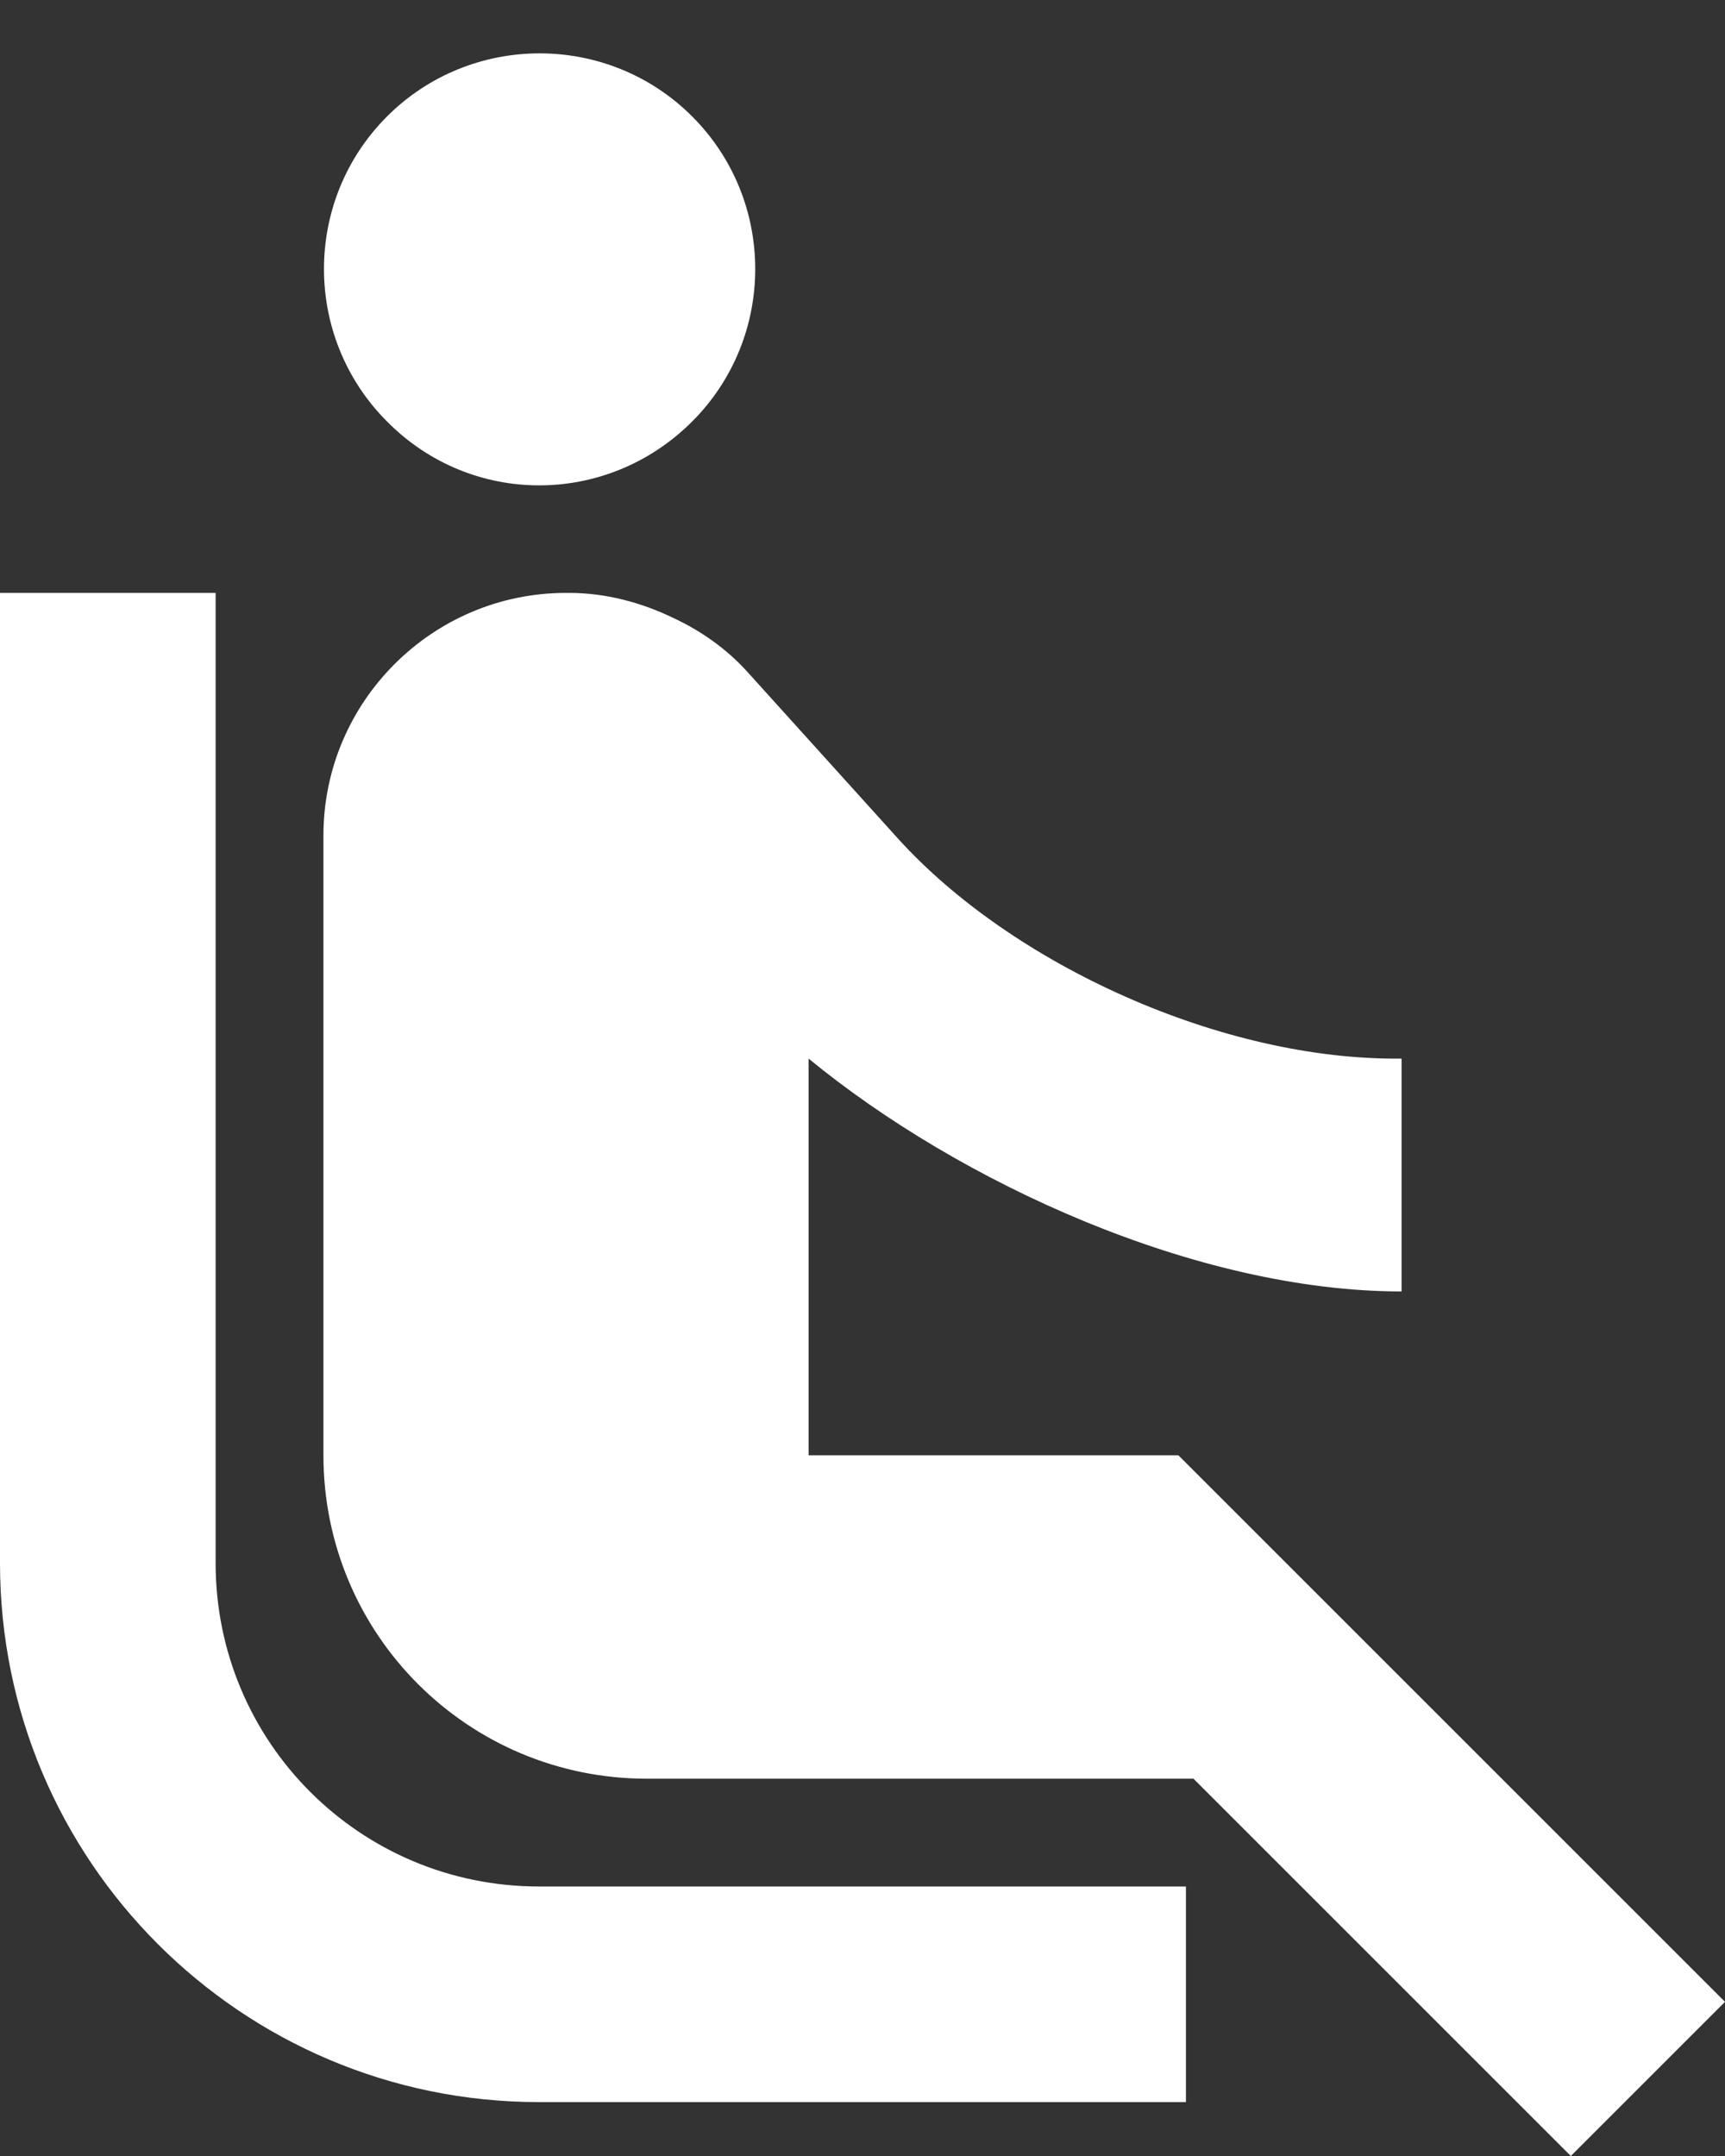<svg xmlns="http://www.w3.org/2000/svg" width="16" height="20" viewBox="0 0 16 20" fill="none"><rect x="0" y="0" width="16" height="20" fill="#333333" stroke="none"/><path d="M3.59 3.91C2.81 3.13 2.81 1.86 3.59 1.08C4.37 0.3 5.64 0.3 6.42 1.08C7.2 1.86 7.2 3.13 6.42 3.91C5.63 4.7 4.37 4.7 3.59 3.91ZM2 14.5V5.5H0V14.5C0 17.26 2.24 19.5 5 19.5H11V17.5H5C3.34 17.5 2 16.16 2 14.5ZM16 18.57L10.93 13.5H7.5V9.82C8.9 10.97 11.1 11.98 13 11.98V9.82C11.34 9.84 9.39 8.95 8.33 7.78L6.93 6.23C6.74 6.02 6.5 5.85 6.24 5.73C5.95 5.59 5.62 5.5 5.28 5.5H5.25C4.01 5.5 3 6.51 3 7.75V13.5C3 15.16 4.34 16.5 6 16.5H11.07L14.57 20L16 18.57Z" fill="white"></path></svg>